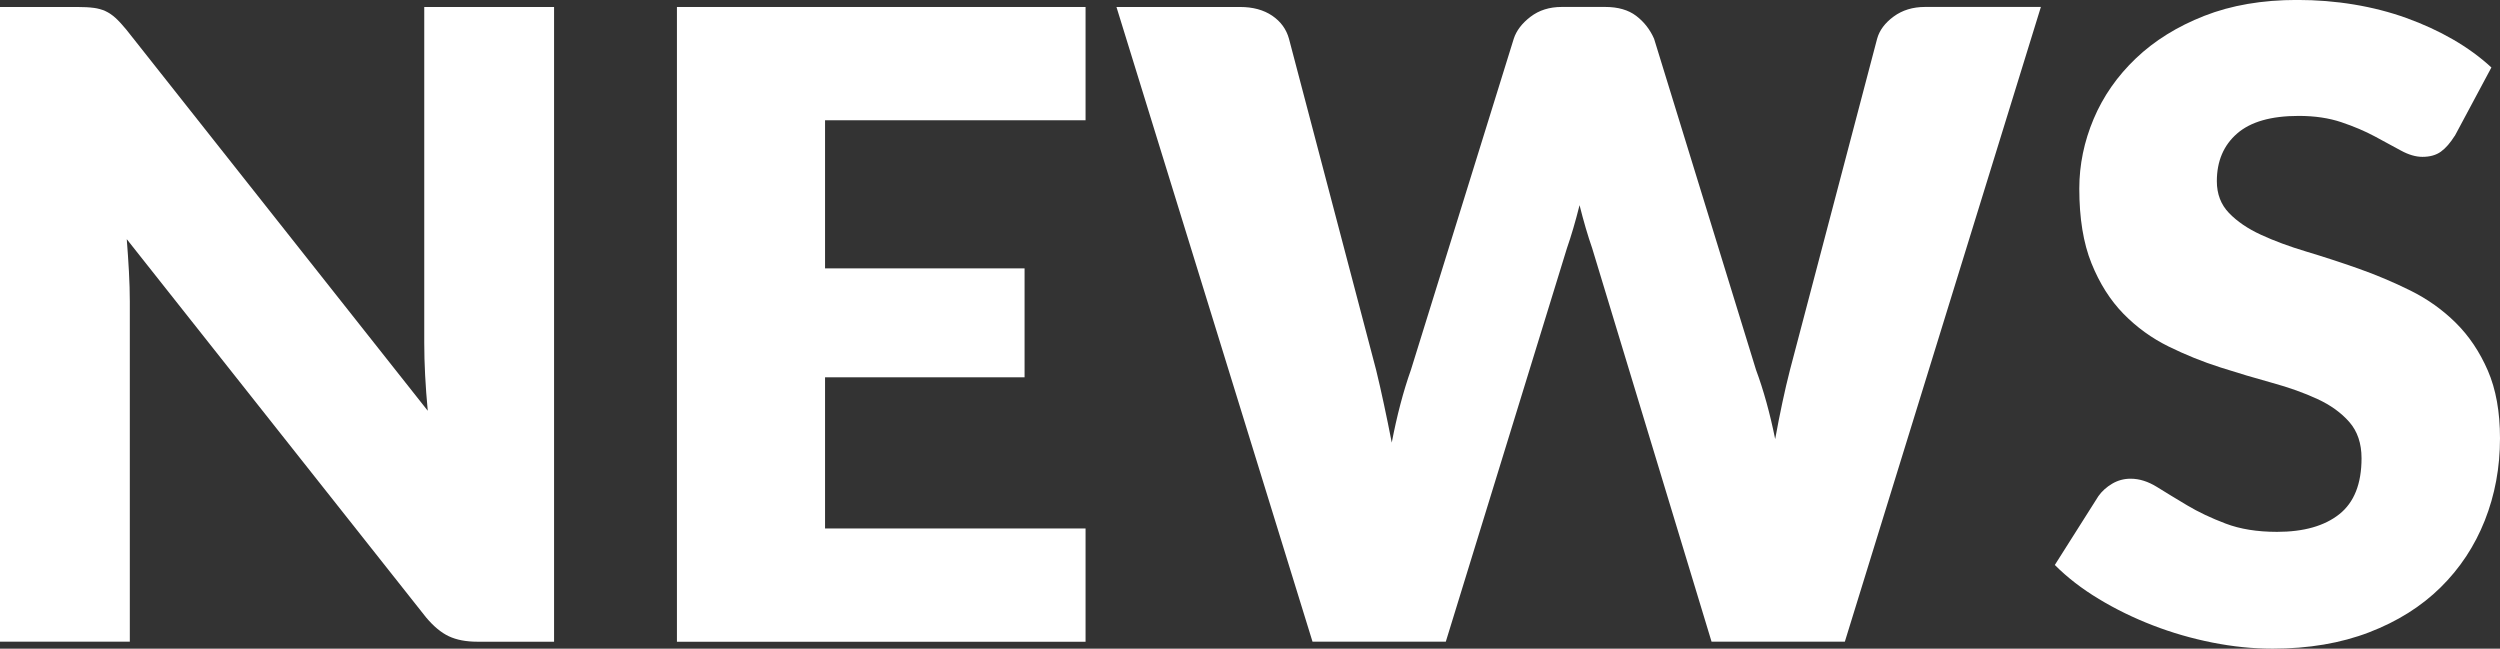 <?xml version="1.0" encoding="UTF-8"?><svg id="_圖層_2" xmlns="http://www.w3.org/2000/svg" viewBox="0 0 711.96 184.73"><rect x="0" y="0" width="711.96" height="184.73" fill="#333333" stroke="none"/><defs><style>.cls-1{fill:#fff;}</style></defs><g id="_圖層_1-2"><path class="cls-1" d="M26.67,2.23c1.24.17,2.36.48,3.35.93.99.46,1.94,1.1,2.85,1.92.91.83,1.94,1.94,3.1,3.35l85.85,108.55c-.33-3.47-.58-6.84-.75-10.11-.17-3.27-.25-6.35-.25-9.24V1.99h36.97v180.76h-21.83c-3.23,0-5.94-.52-8.13-1.55-2.19-1.03-4.36-2.83-6.51-5.4L36.1,68.11c.25,3.14.45,6.22.62,9.24.16,3.02.25,5.85.25,8.5v96.89H0V1.99h22.08c1.82,0,3.35.08,4.59.25Z"/><path class="cls-1" d="M309.15,1.99v32.26h-74.19v42.18h56.82v31.02h-56.82v43.05h74.19v32.26h-116.37V1.99h116.37Z"/><path class="cls-1" d="M317.95,1.99h35.23c3.64,0,6.68.83,9.12,2.48,2.44,1.66,4.03,3.85,4.78,6.57l24.81,94.29c.75,3.06,1.49,6.33,2.23,9.8.75,3.47,1.49,7.11,2.23,10.92,1.49-7.77,3.31-14.68,5.46-20.72l29.28-94.29c.75-2.31,2.34-4.4,4.78-6.27,2.44-1.86,5.4-2.79,8.87-2.79h12.41c3.64,0,6.58.85,8.81,2.54,2.23,1.7,3.93,3.87,5.09,6.51l29.03,94.29c2.15,5.79,3.97,12.37,5.46,19.73.66-3.64,1.34-7.11,2.05-10.42.7-3.31,1.43-6.41,2.17-9.3l24.81-94.29c.66-2.4,2.23-4.51,4.71-6.33,2.48-1.82,5.46-2.73,8.93-2.73h33l-55.83,180.76h-37.96l-33.99-112.03c-1.24-3.56-2.44-7.65-3.6-12.28-1.16,4.63-2.36,8.73-3.6,12.28l-34.49,112.03h-37.96L317.95,1.99Z"/><path class="cls-1" d="M699.05,38.71c-1.24,1.98-2.54,3.47-3.91,4.47-1.36.99-3.12,1.49-5.27,1.49-1.9,0-3.95-.6-6.14-1.8-2.19-1.2-4.67-2.54-7.44-4.03-2.77-1.49-5.94-2.83-9.49-4.03-3.56-1.2-7.61-1.8-12.16-1.8-7.86,0-13.71,1.67-17.55,5.02-3.85,3.35-5.77,7.88-5.77,13.58,0,3.64,1.16,6.66,3.47,9.06,2.31,2.4,5.35,4.47,9.12,6.2,3.76,1.74,8.07,3.33,12.9,4.78,4.84,1.45,9.78,3.06,14.83,4.84,5.04,1.78,9.99,3.87,14.83,6.27,4.84,2.4,9.14,5.46,12.9,9.18,3.76,3.72,6.8,8.25,9.12,13.58,2.31,5.33,3.47,11.77,3.47,19.29,0,8.35-1.45,16.17-4.34,23.45-2.89,7.28-7.09,13.63-12.59,19.04-5.5,5.42-12.28,9.68-20.35,12.78-8.06,3.1-17.23,4.65-27.48,4.65-5.63,0-11.35-.58-17.18-1.74-5.83-1.16-11.48-2.79-16.93-4.9-5.46-2.11-10.59-4.61-15.38-7.51-4.8-2.89-8.98-6.12-12.53-9.68l12.41-19.6c.99-1.4,2.3-2.58,3.91-3.54,1.61-.95,3.37-1.43,5.27-1.43,2.48,0,4.98.79,7.51,2.36,2.52,1.57,5.38,3.31,8.56,5.21,3.18,1.9,6.84,3.64,10.98,5.21,4.13,1.57,9.01,2.36,14.64,2.36,7.61,0,13.52-1.68,17.74-5.03,4.22-3.35,6.33-8.66,6.33-15.94,0-4.22-1.16-7.65-3.47-10.3-2.32-2.65-5.36-4.84-9.12-6.57-3.76-1.74-8.04-3.27-12.84-4.59-4.8-1.32-9.72-2.79-14.76-4.4-5.05-1.61-9.97-3.6-14.76-5.96-4.8-2.36-9.08-5.46-12.84-9.3-3.76-3.85-6.8-8.64-9.12-14.39-2.32-5.75-3.47-12.84-3.47-21.28,0-6.78,1.37-13.4,4.09-19.85,2.73-6.45,6.74-12.2,12.03-17.24,5.29-5.04,11.79-9.08,19.48-12.1,7.69-3.02,16.5-4.53,26.43-4.53,5.54,0,10.94.43,16.19,1.3,5.25.87,10.23,2.15,14.95,3.85,4.71,1.7,9.12,3.72,13.21,6.08,4.09,2.36,7.75,5.02,10.98,8l-10.42,19.48Z"/></g></svg>